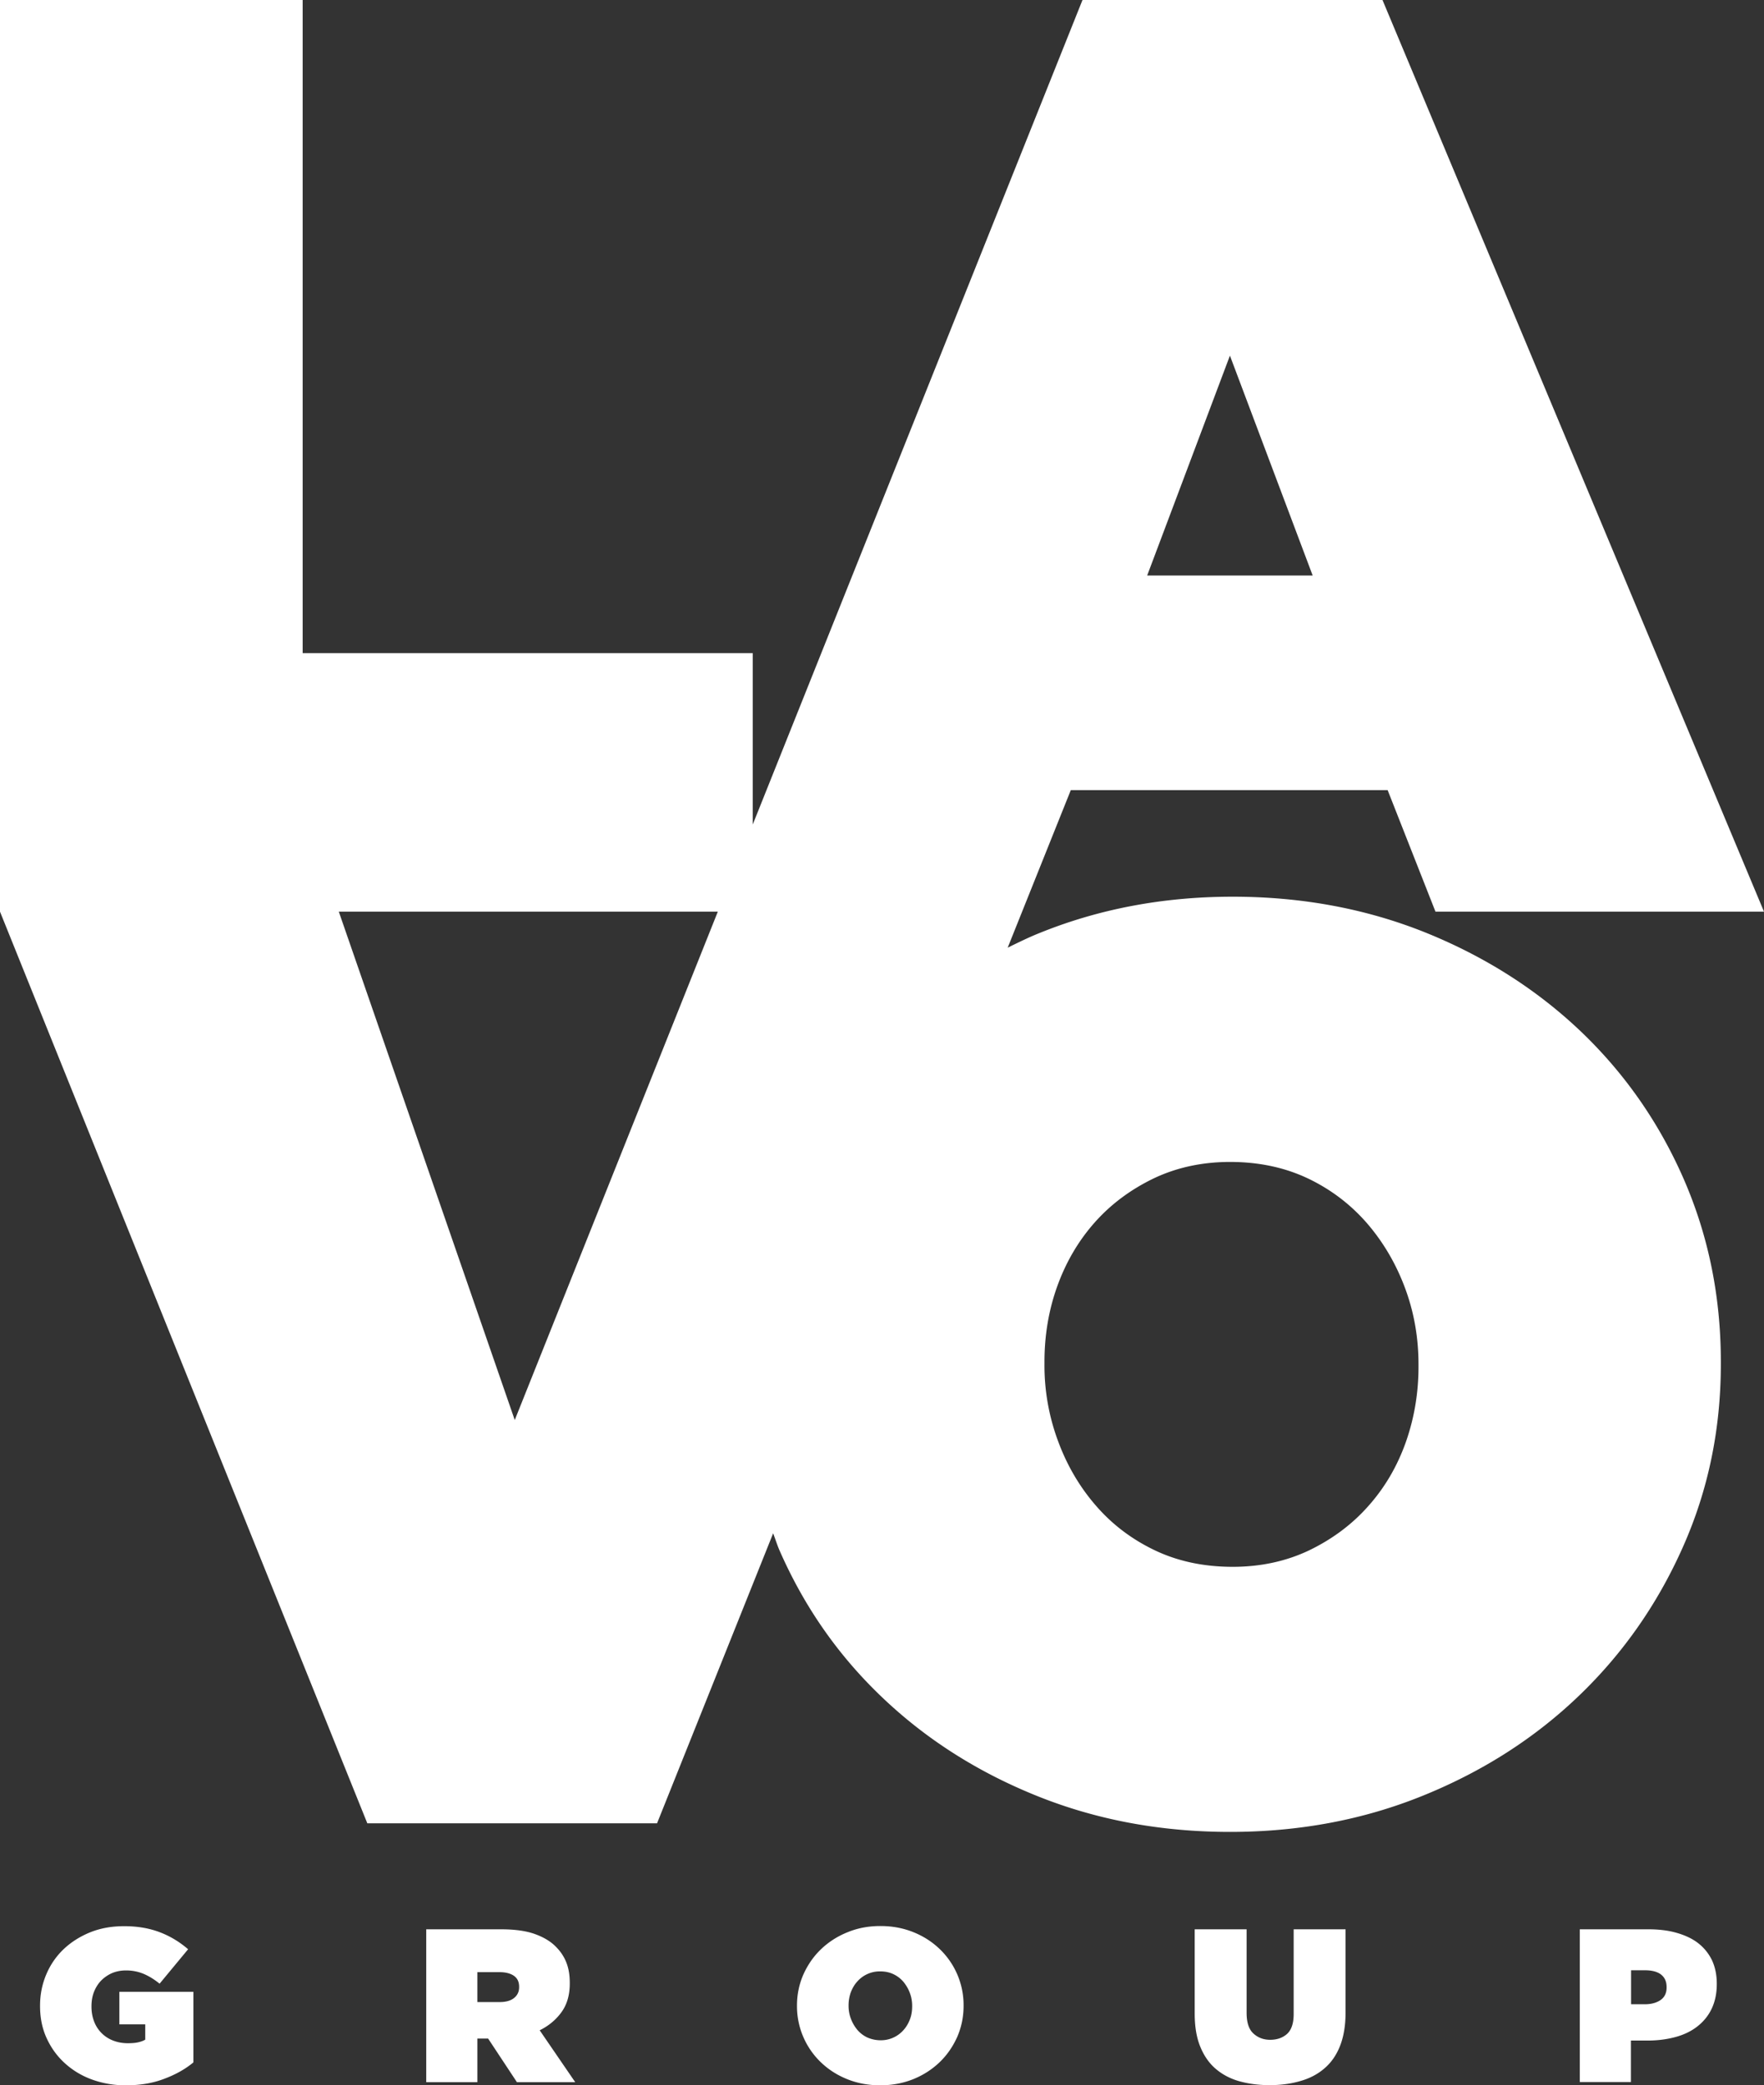 <svg xmlns="http://www.w3.org/2000/svg" viewBox="0 0 113.19 133.81" style="enable-background:new 0 0 113.19 133.81" xml:space="preserve"><rect x="0" y="0" width="113.19" height="133.81" fill="#333333" stroke="none"/><path d="M101.42 66.17c-2.82-2.68-6.14-4.79-9.95-6.33-3.81-1.53-7.94-2.3-12.37-2.3-4.44 0-8.58.78-12.42 2.34-.7.28-1.36.61-2.02.93l4.05-10.11h20.33l3.07 7.8h21.08L88.71 0H69.46L48.3 52.91v-11H19.42V0H0v58.5L23.57 117h18.59l7.45-18.61c.13.34.24.69.38 1.03 1.59 3.65 3.79 6.81 6.62 9.5 2.82 2.69 6.14 4.8 9.95 6.33 3.81 1.53 7.93 2.3 12.37 2.3 4.44 0 8.58-.78 12.41-2.34 3.84-1.56 7.17-3.7 9.99-6.41 2.82-2.71 5.04-5.89 6.66-9.54 1.62-3.64 2.43-7.55 2.43-11.72v-.16c0-4.17-.79-8.07-2.38-11.72-1.59-3.64-3.8-6.8-6.62-9.49zm-22.5-43.35 5.31 14.11H73.61l5.31-14.11zM21.74 58.5h24.32L33.03 91.12 21.74 58.5zm69.28 29.21c0 1.7-.28 3.32-.82 4.85-.55 1.54-1.34 2.89-2.39 4.07-1.04 1.18-2.3 2.12-3.78 2.84-1.48.71-3.13 1.07-4.93 1.07-1.87 0-3.54-.36-5.02-1.07-1.48-.71-2.74-1.67-3.78-2.88-1.04-1.2-1.85-2.59-2.42-4.15a13.91 13.91 0 0 1-.86-4.89v-.16c0-1.7.27-3.32.82-4.85.55-1.53 1.34-2.89 2.38-4.07 1.04-1.18 2.3-2.12 3.78-2.84 1.48-.71 3.13-1.07 4.93-1.07 1.86 0 3.53.36 5.02 1.07 1.48.71 2.74 1.68 3.78 2.88 1.04 1.21 1.85 2.59 2.43 4.15.58 1.56.86 3.19.86 4.89v.16zm-82.94 46.1a6.3 6.3 0 0 1-2.15-.36c-.67-.24-1.25-.59-1.75-1.04-.5-.45-.89-.98-1.18-1.61-.29-.62-.43-1.32-.43-2.07v-.03c0-.73.14-1.4.41-2.03.27-.63.65-1.17 1.13-1.62s1.06-.81 1.71-1.07c.66-.26 1.37-.38 2.15-.38.85 0 1.61.13 2.29.39.68.26 1.28.63 1.81 1.09l-1.83 2.21c-.33-.27-.67-.48-1.02-.63a2.91 2.91 0 0 0-1.15-.22c-.32 0-.61.06-.88.17-.27.12-.5.28-.7.48-.2.21-.35.45-.46.73-.11.28-.16.59-.16.92v.03c0 .35.06.66.17.95a2.106 2.106 0 0 0 1.22 1.22c.28.11.6.17.94.17.28 0 .5-.02.67-.06s.32-.09.45-.17v-.98H7.66v-2.09h4.75v4.53c-.53.44-1.16.79-1.89 1.06-.73.28-1.55.41-2.44.41zm19.28-10.01h4.79c.88 0 1.6.1 2.16.3.56.2 1.02.47 1.36.82.3.3.52.63.67 1.01s.22.81.22 1.32v.03c0 .72-.17 1.33-.52 1.82s-.82.89-1.41 1.18l2.28 3.33h-3.74l-1.85-2.8h-.69v2.8h-3.28v-9.81zm4.69 4.67c.39 0 .7-.08.92-.25.22-.17.34-.4.34-.7v-.03c0-.32-.11-.55-.34-.71-.22-.15-.53-.23-.91-.23h-1.43v1.92h1.42zm24.43 5.34c-.76 0-1.46-.13-2.11-.39-.65-.26-1.21-.62-1.69-1.08a4.98 4.98 0 0 1-1.54-3.62v-.03c0-.71.14-1.37.41-1.99.28-.62.65-1.16 1.13-1.62.48-.46 1.05-.83 1.7-1.09.65-.27 1.36-.4 2.11-.4.76 0 1.46.13 2.11.39.65.26 1.21.62 1.69 1.08a4.98 4.98 0 0 1 1.54 3.62v.03c0 .71-.14 1.38-.41 2-.28.62-.65 1.16-1.13 1.62-.48.46-1.05.83-1.7 1.09-.65.26-1.36.39-2.11.39zm.02-2.89a1.925 1.925 0 0 0 1.48-.66c.18-.2.31-.43.41-.69s.14-.54.14-.83v-.03c0-.29-.05-.57-.15-.83-.1-.27-.24-.5-.41-.71-.18-.21-.39-.37-.64-.49s-.54-.18-.85-.18a1.925 1.925 0 0 0-1.48.66c-.18.2-.31.43-.41.69-.09.26-.14.54-.14.83v.03c0 .29.05.57.15.83.1.27.24.5.41.71.18.21.39.37.64.49.25.11.54.18.85.18zm24.97 2.88c-.73 0-1.39-.09-1.98-.26-.59-.17-1.1-.45-1.52-.82s-.74-.85-.97-1.43c-.23-.58-.34-1.27-.34-2.09v-5.4h3.33v5.36c0 .61.14 1.05.43 1.32s.65.41 1.08.41c.45 0 .81-.13 1.09-.38.28-.26.42-.68.42-1.28v-5.43h3.33v5.33c0 .84-.12 1.55-.35 2.14s-.56 1.07-.99 1.44c-.42.37-.94.65-1.54.82-.6.18-1.27.27-1.99.27zm19.9-10h4.41c.65 0 1.25.07 1.78.22s1 .36 1.38.65.68.65.9 1.09c.21.44.32.95.32 1.53v.03c0 .59-.11 1.11-.32 1.56-.21.45-.52.83-.91 1.14s-.86.54-1.41.69c-.55.15-1.15.23-1.81.23h-1.06v2.66h-3.28v-9.8zm4.16 4.81c.42 0 .76-.09 1.02-.27.26-.18.39-.45.39-.8v-.03c0-.36-.12-.62-.36-.81-.24-.18-.58-.27-1.02-.27h-.9v2.18h.87z" style="fill:#fff"/></svg>